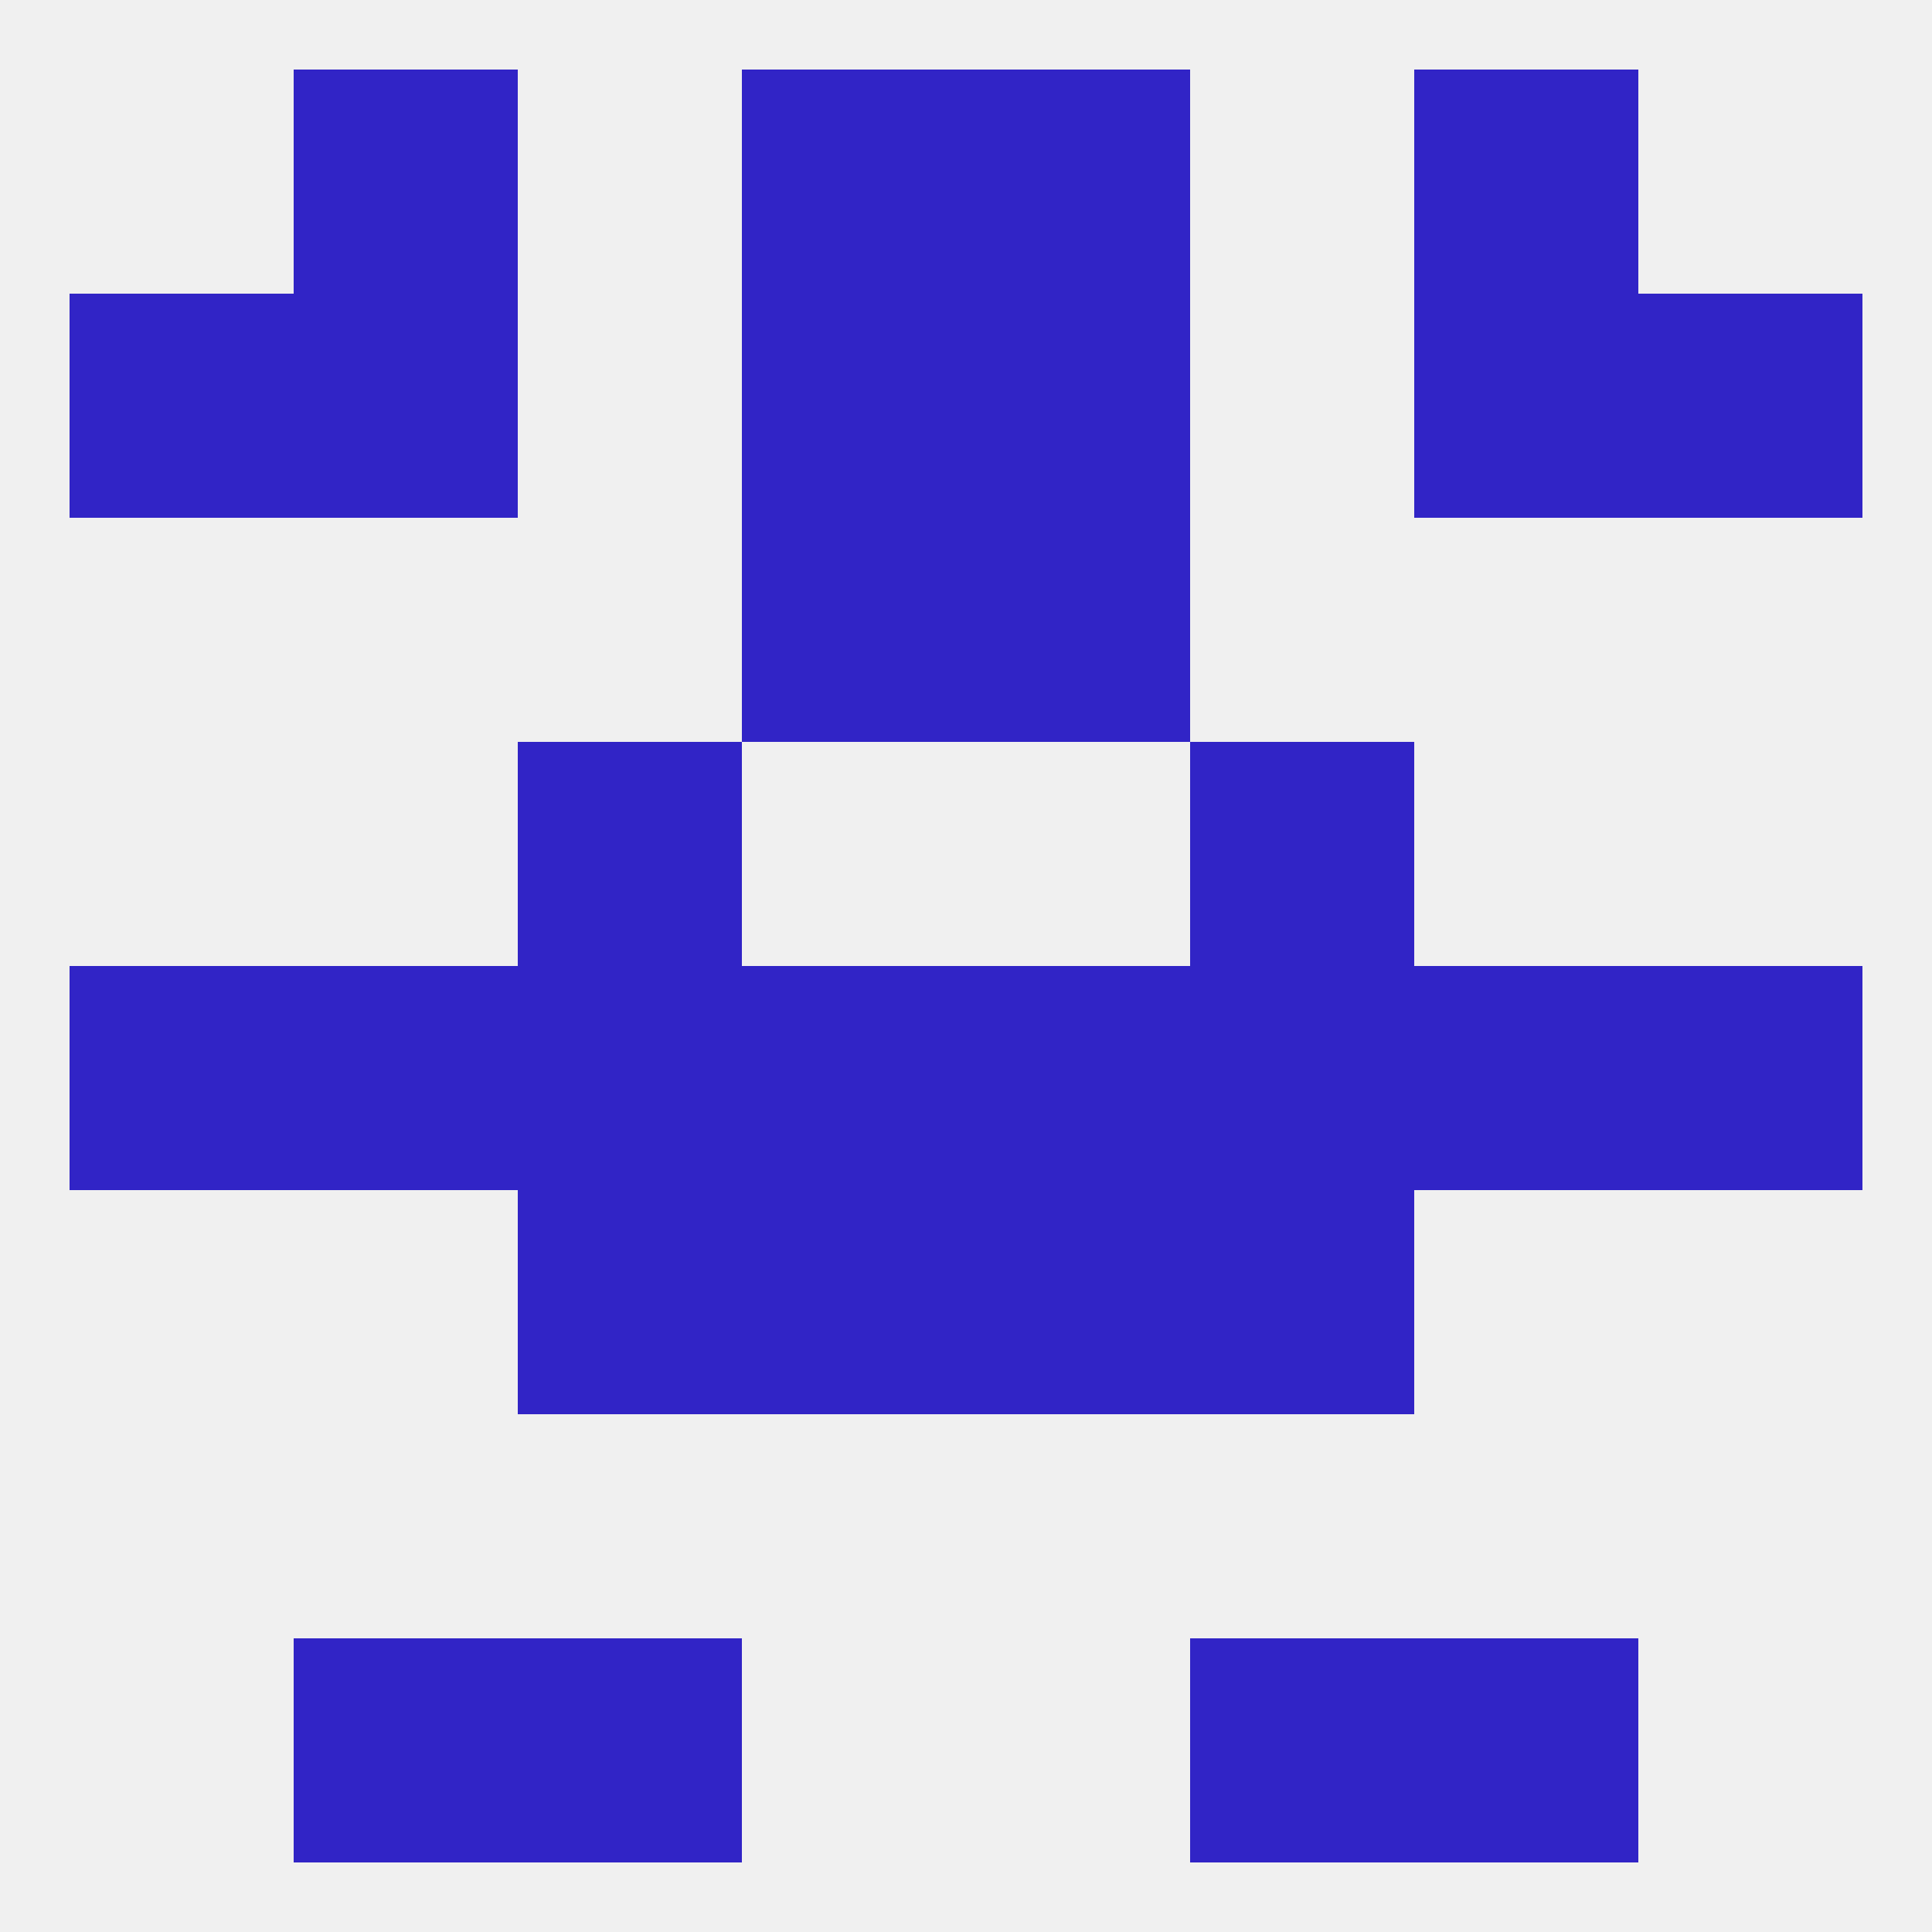 
<!--   <?xml version="1.0"?> -->
<svg version="1.1" baseprofile="full" xmlns="http://www.w3.org/2000/svg" xmlns:xlink="http://www.w3.org/1999/xlink" xmlns:ev="http://www.w3.org/2001/xml-events" width="250" height="250" viewBox="0 0 250 250" >
	<rect width="100%" height="100%" fill="rgba(240,240,240,255)"/>

	<rect x="125" y="9" width="29" height="29" fill="rgba(49,36,198,255)"/>
	<rect x="38" y="9" width="29" height="29" fill="rgba(49,36,198,255)"/>
	<rect x="183" y="9" width="29" height="29" fill="rgba(49,36,198,255)"/>
	<rect x="96" y="9" width="29" height="29" fill="rgba(49,36,198,255)"/>
	<rect x="38" y="38" width="29" height="29" fill="rgba(49,36,198,255)"/>
	<rect x="183" y="38" width="29" height="29" fill="rgba(49,36,198,255)"/>
	<rect x="9" y="38" width="29" height="29" fill="rgba(49,36,198,255)"/>
	<rect x="212" y="38" width="29" height="29" fill="rgba(49,36,198,255)"/>
	<rect x="96" y="38" width="29" height="29" fill="rgba(49,36,198,255)"/>
	<rect x="125" y="38" width="29" height="29" fill="rgba(49,36,198,255)"/>
	<rect x="96" y="67" width="29" height="29" fill="rgba(49,36,198,255)"/>
	<rect x="125" y="67" width="29" height="29" fill="rgba(49,36,198,255)"/>
	<rect x="183" y="125" width="29" height="29" fill="rgba(49,36,198,255)"/>
	<rect x="96" y="125" width="29" height="29" fill="rgba(49,36,198,255)"/>
	<rect x="67" y="125" width="29" height="29" fill="rgba(49,36,198,255)"/>
	<rect x="154" y="125" width="29" height="29" fill="rgba(49,36,198,255)"/>
	<rect x="125" y="125" width="29" height="29" fill="rgba(49,36,198,255)"/>
	<rect x="9" y="125" width="29" height="29" fill="rgba(49,36,198,255)"/>
	<rect x="212" y="125" width="29" height="29" fill="rgba(49,36,198,255)"/>
	<rect x="38" y="125" width="29" height="29" fill="rgba(49,36,198,255)"/>
	<rect x="67" y="154" width="29" height="29" fill="rgba(49,36,198,255)"/>
	<rect x="154" y="154" width="29" height="29" fill="rgba(49,36,198,255)"/>
	<rect x="96" y="154" width="29" height="29" fill="rgba(49,36,198,255)"/>
	<rect x="125" y="154" width="29" height="29" fill="rgba(49,36,198,255)"/>
	<rect x="154" y="96" width="29" height="29" fill="rgba(49,36,198,255)"/>
	<rect x="67" y="96" width="29" height="29" fill="rgba(49,36,198,255)"/>
	<rect x="183" y="212" width="29" height="29" fill="rgba(49,36,198,255)"/>
	<rect x="67" y="212" width="29" height="29" fill="rgba(49,36,198,255)"/>
	<rect x="154" y="212" width="29" height="29" fill="rgba(49,36,198,255)"/>
	<rect x="38" y="212" width="29" height="29" fill="rgba(49,36,198,255)"/>
</svg>